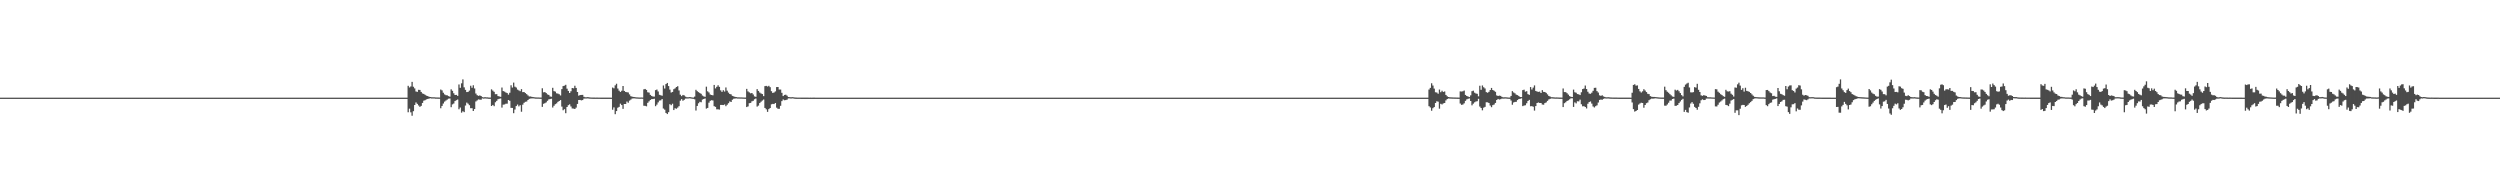 <?xml version="1.0" encoding="UTF-8"?>
<svg xmlns="http://www.w3.org/2000/svg" width="1920" height="150">
  <path d="M0 75.000h1v1.000H0zM1 75.000h1v1.000H1zM2 75.000h1v1.000H2zM3 75.000h1v1.000H3zM4 75.000h1v1.000H4zM5 75.000h1v1.000H5zM6 75.000h1v1.000H6zM7 75.000h1v1.000H7zM8 75.000h1v1.000H8zM9 75.000h1v1.000H9zM10 75.000h1v1.000H10zM11 75.000h1v1.000H11zM12 75.000h1v1.000H12zM13 75.000h1v1.000H13zM14 75.000h1v1.000H14zM15 75.000h1v1.000H15zM16 75.000h1v1.000H16zM17 75.000h1v1.000H17zM18 75.000h1v1.000H18zM19 75.000h1v1.000H19zM20 75.000h1v1.000H20zM21 75.000h1v1.000H21zM22 75.000h1v1.000H22zM23 75.000h1v1.000H23zM24 75.000h1v1.000H24zM25 75.000h1v1.000H25zM26 75.000h1v1.000H26zM27 75.000h1v1.000H27zM28 75.000h1v1.000H28zM29 75.000h1v1.000H29zM30 75.000h1v1.000H30zM31 75.000h1v1.000H31zM32 75.000h1v1.000H32zM33 75.000h1v1.000H33zM34 75.000h1v1.000H34zM35 75.000h1v1.000H35zM36 75.000h1v1.000H36zM37 75.000h1v1.000H37zM38 75.000h1v1.000H38zM39 75.000h1v1.000H39zM40 75.000h1v1.000H40zM41 75.000h1v1.000H41zM42 75.000h1v1.000H42zM43 75.000h1v1.000H43zM44 75.000h1v1.000H44zM45 75.000h1v1.000H45zM46 75.000h1v1.000H46zM47 75.000h1v1.000H47zM48 75.000h1v1.000H48zM49 75.000h1v1.000H49zM50 75.000h1v1.000H50zM51 75.000h1v1.000H51zM52 75.000h1v1.000H52zM53 75.000h1v1.000H53zM54 75.000h1v1.000H54zM55 75.000h1v1.000H55zM56 75.000h1v1.000H56zM57 75.000h1v1.000H57zM58 75.000h1v1.000H58zM59 75.000h1v1.000H59zM60 75.000h1v1.000H60zM61 75.000h1v1.000H61zM62 75.000h1v1.000H62zM63 75.000h1v1.000H63zM64 75.000h1v1.000H64zM65 75.000h1v1.000H65zM66 75.000h1v1.000H66zM67 75.000h1v1.000H67zM68 75.000h1v1.000H68zM69 75.000h1v1.000H69zM70 75.000h1v1.000H70zM71 75.000h1v1.000H71zM72 75.000h1v1.000H72zM73 75.000h1v1.000H73zM74 75.000h1v1.000H74zM75 75.000h1v1.000H75zM76 75.000h1v1.000H76zM77 75.000h1v1.000H77zM78 75.000h1v1.000H78zM79 75.000h1v1.000H79zM80 75.000h1v1.000H80zM81 75.000h1v1.000H81zM82 75.000h1v1.000H82zM83 75.000h1v1.000H83zM84 75.000h1v1.000H84zM85 75.000h1v1.000H85zM86 75.000h1v1.000H86zM87 75.000h1v1.000H87zM88 75.000h1v1.000H88zM89 75.000h1v1.000H89zM90 75.000h1v1.000H90zM91 75.000h1v1.000H91zM92 75.000h1v1.000H92zM93 75.000h1v1.000H93zM94 75.000h1v1.000H94zM95 75.000h1v1.000H95zM96 75.000h1v1.000H96zM97 75.000h1v1.000H97zM98 75.000h1v1.000H98zM99 75.000h1v1.000H99zM100 75.000h1v1.000H100zM101 75.000h1v1.000H101zM102 75.000h1v1.000H102zM103 75.000h1v1.000H103zM104 75.000h1v1.000H104zM105 75.000h1v1.000H105zM106 75.000h1v1.000H106zM107 75.000h1v1.000H107zM108 75.000h1v1.000H108zM109 75.000h1v1.000H109zM110 75.000h1v1.000H110zM111 75.000h1v1.000H111zM112 75.000h1v1.000H112zM113 75.000h1v1.000H113zM114 75.000h1v1.000H114zM115 75.000h1v1.000H115zM116 75.000h1v1.000H116zM117 75.000h1v1.000H117zM118 75.000h1v1.000H118zM119 75.000h1v1.000H119zM120 75.000h1v1.000H120zM121 75.000h1v1.000H121zM122 75.000h1v1.000H122zM123 75.000h1v1.000H123zM124 75.000h1v1.000H124zM125 75.000h1v1.000H125zM126 75.000h1v1.000H126zM127 75.000h1v1.000H127zM128 75.000h1v1.000H128zM129 75.000h1v1.000H129zM130 75.000h1v1.000H130zM131 75.000h1v1.000H131zM132 75.000h1v1.000H132zM133 75.000h1v1.000H133zM134 75.000h1v1.000H134zM135 75.000h1v1.000H135zM136 75.000h1v1.000H136zM137 75.000h1v1.000H137zM138 75.000h1v1.000H138zM139 75.000h1v1.000H139zM140 75.000h1v1.000H140zM141 75.000h1v1.000H141zM142 75.000h1v1.000H142zM143 75.000h1v1.000H143zM144 75.000h1v1.000H144zM145 75.000h1v1.000H145zM146 75.000h1v1.000H146zM147 75.000h1v1.000H147zM148 75.000h1v1.000H148zM149 75.000h1v1.000H149zM150 75.000h1v1.000H150zM151 75.000h1v1.000H151zM152 75.000h1v1.000H152zM153 75.000h1v1.000H153zM154 75.000h1v1.000H154zM155 75.000h1v1.000H155zM156 75.000h1v1.000H156zM157 75.000h1v1.000H157zM158 75.000h1v1.000H158zM159 75.000h1v1.000H159zM160 75.000h1v1.000H160zM161 75.000h1v1.000H161zM162 75.000h1v1.000H162zM163 75.000h1v1.000H163zM164 75.000h1v1.000H164zM165 75.000h1v1.000H165zM166 75.000h1v1.000H166zM167 75.000h1v1.000H167zM168 75.000h1v1.000H168zM169 75.000h1v1.000H169zM170 75.000h1v1.000H170zM171 75.000h1v1.000H171zM172 75.000h1v1.000H172zM173 75.000h1v1.000H173zM174 75.000h1v1.000H174zM175 75.000h1v1.000H175zM176 75.000h1v1.000H176zM177 75.000h1v1.000H177zM178 75.000h1v1.000H178zM179 75.000h1v1.000H179zM180 75.000h1v1.000H180zM181 75.000h1v1.000H181zM182 75.000h1v1.000H182zM183 75.000h1v1.000H183zM184 75.000h1v1.000H184zM185 75.000h1v1.000H185zM186 75.000h1v1.000H186zM187 75.000h1v1.000H187zM188 75.000h1v1.000H188zM189 75.000h1v1.000H189zM190 75.000h1v1.000H190zM191 75.000h1v1.000H191zM192 75.000h1v1.000H192zM193 75.000h1v1.000H193zM194 75.000h1v1.000H194zM195 75.000h1v1.000H195zM196 75.000h1v1.000H196zM197 75.000h1v1.000H197zM198 75.000h1v1.000H198zM199 75.000h1v1.000H199zM200 75.000h1v1.000H200zM201 75.000h1v1.000H201zM202 75.000h1v1.000H202zM203 75.000h1v1.000H203zM204 75.000h1v1.000H204zM205 75.000h1v1.000H205zM206 75.000h1v1.000H206zM207 75.000h1v1.000H207zM208 75.000h1v1.000H208zM209 75.000h1v1.000H209zM210 75.000h1v1.000H210zM211 75.000h1v1.000H211zM212 75.000h1v1.000H212zM213 75.000h1v1.000H213zM214 75.000h1v1.000H214zM215 75.000h1v1.000H215zM216 75.000h1v1.000H216zM217 75.000h1v1.000H217zM218 75.000h1v1.000H218zM219 75.000h1v1.000H219zM220 75.000h1v1.000H220zM221 75.000h1v1.000H221zM222 75.000h1v1.000H222zM223 75.000h1v1.000H223zM224 75.000h1v1.000H224zM225 75.000h1v1.000H225zM226 75.000h1v1.000H226zM227 75.000h1v1.000H227zM228 75.000h1v1.000H228zM229 75.000h1v1.000H229zM230 75.000h1v1.000H230zM231 75.000h1v1.000H231zM232 75.000h1v1.000H232zM233 75.000h1v1.000H233zM234 75.000h1v1.000H234zM235 75.000h1v1.000H235zM236 75.000h1v1.000H236zM237 75.000h1v1.000H237zM238 75.000h1v1.000H238zM239 75.000h1v1.000H239zM240 75.000h1v1.000H240zM241 75.000h1v1.000H241zM242 75.000h1v1.000H242zM243 75.000h1v1.000H243zM244 75.000h1v1.000H244zM245 75.000h1v1.000H245zM246 75.000h1v1.000H246zM247 75.000h1v1.000H247zM248 75.000h1v1.000H248zM249 75.000h1v1.000H249zM250 75.000h1v1.000H250zM251 75.000h1v1.000H251zM252 75.000h1v1.000H252zM253 75.000h1v1.000H253zM254 75.000h1v1.000H254zM255 75.000h1v1.000H255zM256 75.000h1v1.000H256zM257 75.000h1v1.000H257zM258 75.000h1v1.000H258zM259 75.000h1v1.000H259zM260 75.000h1v1.000H260zM261 75.000h1v1.000H261zM262 75.000h1v1.000H262zM263 75.000h1v1.000H263zM264 75.000h1v1.000H264zM265 75.000h1v1.000H265zM266 75.000h1v1.000H266zM267 75.000h1v1.000H267zM268 75.000h1v1.000H268zM269 75.000h1v1.000H269zM270 75.000h1v1.000H270zM271 75.000h1v1.000H271zM272 75.000h1v1.000H272zM273 75.000h1v1.000H273zM274 75.000h1v1.000H274zM275 75.000h1v1.000H275zM276 75.000h1v1.000H276zM277 75.000h1v1.000H277zM278 75.000h1v1.000H278zM279 75.000h1v1.000H279zM280 75.000h1v1.000H280zM281 75.000h1v1.000H281zM282 75.000h1v1.000H282zM283 75.000h1v1.000H283zM284 75.000h1v1.000H284zM285 75.000h1v1.000H285zM286 75.000h1v1.000H286zM287 75.000h1v1.000H287zM288 75.000h1v1.000H288zM289 75.000h1v1.000H289zM290 75.000h1v1.000H290zM291 75.000h1v1.000H291zM292 75.000h1v1.000H292zM293 75.000h1v1.000H293zM294 75.000h1v1.000H294zM295 75.000h1v1.000H295zM296 75.000h1v1.000H296zM297 75.000h1v1.000H297zM298 75.000h1v1.000H298zM299 75.000h1v1.000H299zM300 75.000h1v1.000H300zM301 75.000h1v1.000H301zM302 75.000h1v1.000H302zM303 75.000h1v1.000H303zM304 75.000h1v1.000H304zM305 75.000h1v1.000H305zM306 75.000h1v1.000H306zM307 75.000h1v1.000H307zM308 75.000h1v1.000H308zM309 75.000h1v1.000H309zM310 75.000h1v1.000H310zM311 75.000h1v1.000H311zM312 75.000h1v1.000H312zM313 65.896h1v20.306H313zM314 67.161h1v16.296H314zM315 66.409h1v19.876H315zM316 62.858h1v26.019H316zM317 66.614h1v18.770H317zM318 67.882h1v12.767H318zM319 70.226h1v8.459H319zM320 70.572h1v9.218H320zM321 68.966h1v12.008H321zM322 69.074h1v13.001H322zM323 70.600h1v10.722H323zM324 71.768h1v7.268H324zM325 72.143h1v5.185H325zM326 72.826h1v4.117H326zM327 73.452h1v2.909H327zM328 73.766h1v2.237H328zM329 74.305h1v1.436H329zM330 74.489h1v1.000H330zM331 74.649h1v1.000H331zM332 74.699h1v1.000H332zM333 74.696h1v1.000H333zM334 74.805h1v1.000H334zM335 74.838h1v1.000H335zM336 74.877h1v1.000H336zM337 74.904h1v1.000H337zM338 68.782h1v14.387H338zM339 69.416h1v11.923H339zM340 71.229h1v8.302H340zM341 72.486h1v5.528H341zM342 73.112h1v4.085H342zM343 73.195h1v3.285H343zM344 73.833h1v1.952H344zM345 74.242h1v1.356H345zM346 68.592h1v13.739H346zM347 69.715h1v10.443H347zM348 71.608h1v7.891H348zM349 72.936h1v4.663H349zM350 72.833h1v4.112H350zM351 73.610h1v2.817H351zM352 64.845h1v19.061H352zM353 67.424h1v15.136H353zM354 63.983h1v22.548H354zM355 60.968h1v24.502H355zM356 67.057h1v19.067H356zM357 69.043h1v12.002H357zM358 70.683h1v8.111H358zM359 70.572h1v9.028H359zM360 69.570h1v11.232H360zM361 65.853h1v17.230H361zM362 67.376h1v15.718H362zM363 65.487h1v19.778H363zM364 67.940h1v15.836H364zM365 71.812h1v6.138H365zM366 73.134h1v3.989H366zM367 73.630h1v2.690H367zM368 73.244h1v3.284H368zM369 73.732h1v2.876H369zM370 74.590h1v1.006H370zM371 74.784h1v1.000H371zM372 74.597h1v1.000H372zM373 74.736h1v1.000H373zM374 74.768h1v1.000H374zM375 74.907h1v1.000H375zM376 74.910h1v1.000H376zM377 68.617h1v12.786H377zM378 69.565h1v11.024H378zM379 70.527h1v11.029H379zM380 72.343h1v6.213H380zM381 72.300h1v5.180H381zM382 73.758h1v2.430H382zM383 74.095h1v1.731H383zM384 74.354h1v1.276H384zM385 67.238h1v15.383H385zM386 69.960h1v10.409H386zM387 70.354h1v9.874H387zM388 70.997h1v8.676H388zM389 71.475h1v8.143H389zM390 72.718h1v4.084H390zM391 71.210h1v6.229H391zM392 65.477h1v17.343H392zM393 67.216h1v15.658H393zM394 63.458h1v23.458H394zM395 66.572h1v17.559H395zM396 67.217h1v14.255H396zM397 68.812h1v11.487H397zM398 69.401h1v12.329H398zM399 70.035h1v10.744H399zM400 68.458h1v17.341H400zM401 70.765h1v9.639H401zM402 70.638h1v8.298H402zM403 71.462h1v6.708H403zM404 72.311h1v5.647H404zM405 73.260h1v3.556H405zM406 74.070h1v1.866H406zM407 74.073h1v1.594H407zM408 74.395h1v1.182H408zM409 74.563h1v1.000H409zM410 74.698h1v1.000H410zM411 74.803h1v1.000H411zM412 74.838h1v1.000H412zM413 74.850h1v1.000H413zM414 74.898h1v1.000H414zM415 74.909h1v1.000H415zM416 67.787h1v14.289H416zM417 70.923h1v8.781H417zM418 70.718h1v8.526H418zM419 71.457h1v7.190H419zM420 72.499h1v4.922H420zM421 72.924h1v3.428H421zM422 74.072h1v2.029H422zM423 74.275h1v1.528H423zM424 67.412h1v15.174H424zM425 69.966h1v11.226H425zM426 70.325h1v9.710H426zM427 71.692h1v7.697H427zM428 71.883h1v6.353H428zM429 72.398h1v5.149H429zM430 73.341h1v3.511H430zM431 68.477h1v13.408H431zM432 66.088h1v18.579H432zM433 65.779h1v18.106H433zM434 65.128h1v21.807H434zM435 68.112h1v14.067H435zM436 69.858h1v10.939H436zM437 71.411h1v8.693H437zM438 70.068h1v11.686H438zM439 67.597h1v15.700H439zM440 67.818h1v15.565H440zM441 65.841h1v17.878H441zM442 67.546h1v15.109H442zM443 70.669h1v9.172H443zM444 73.491h1v3.319H444zM445 73.015h1v3.737H445zM446 72.929h1v4.183H446zM447 72.869h1v3.990H447zM448 74.340h1v1.371H448zM449 74.675h1v1.000H449zM450 74.692h1v1.000H450zM451 74.569h1v1.000H451zM452 74.752h1v1.000H452zM453 74.853h1v1.000H453zM454 74.893h1v1.000H454zM455 74.917h1v1.000H455zM456 74.927h1v1.000H456zM457 74.935h1v1.000H457zM458 74.931h1v1.000H458zM459 74.942h1v1.000H459zM460 74.955h1v1.000H460zM461 74.957h1v1.000H461zM462 74.962h1v1.000H462zM463 74.972h1v1.000H463zM464 74.976h1v1.000H464zM465 74.978h1v1.000H465zM466 74.982h1v1.000H466zM467 74.981h1v1.000H467zM468 74.982h1v1.000H468zM469 74.986h1v1.000H469zM470 67.223h1v17.057H470zM471 67.833h1v14.639H471zM472 65.516h1v22.189H472zM473 64.331h1v20.965H473zM474 68.016h1v14.732H474zM475 69.644h1v12.447H475zM476 70.617h1v9.025H476zM477 69.675h1v10.996H477zM478 66.034h1v17.567H478zM479 69.852h1v10.033H479zM480 70.609h1v9.266H480zM481 70.804h1v7.174H481zM482 70.991h1v7.921H482zM483 72.482h1v4.795H483zM484 73.879h1v2.608H484zM485 74.222h1v1.456H485zM486 74.421h1v1.135H486zM487 74.549h1v1.000H487zM488 74.731h1v1.000H488zM489 74.782h1v1.000H489zM490 74.831h1v1.000H490zM491 74.881h1v1.000H491zM492 74.852h1v1.000H492zM493 74.892h1v1.000H493zM494 68.585h1v12.622H494zM495 68.303h1v13.005H495zM496 69.086h1v12.589H496zM497 70.870h1v8.077H497zM498 71.137h1v6.698H498zM499 72.835h1v3.903H499zM500 73.681h1v2.438H500zM501 74.131h1v1.941H501zM502 74.197h1v1.615H502zM503 69.235h1v12.329H503zM504 68.768h1v11.581H504zM505 70.236h1v8.423H505zM506 72.799h1v4.463H506zM507 73.148h1v3.888H507zM508 73.502h1v2.583H508zM509 65.636h1v17.735H509zM510 67.969h1v16.263H510zM511 64.562h1v22.147H511zM512 63.704h1v23.908H512zM513 66.083h1v20.064H513zM514 68.830h1v11.185H514zM515 71.089h1v9.724H515zM516 70.590h1v9.071H516zM517 68.507h1v16.043H517zM518 67.833h1v15.330H518zM519 66.828h1v16.659H519zM520 66.181h1v16.481H520zM521 69.456h1v12.080H521zM522 72.687h1v4.612H522zM523 73.854h1v2.298H523zM524 72.886h1v4.498H524zM525 73.274h1v3.365H525zM526 74.194h1v1.531H526zM527 74.674h1v1.000H527zM528 74.683h1v1.000H528zM529 74.531h1v1.000H529zM530 74.599h1v1.000H530zM531 74.851h1v1.000H531zM532 74.907h1v1.000H532zM533 74.208h1v2.103H533zM534 68.948h1v15.948H534zM535 70.053h1v11.323H535zM536 70.749h1v8.535H536zM537 71.498h1v6.694H537zM538 72.046h1v6.485H538zM539 73.357h1v3.113H539zM540 74.034h1v1.998H540zM541 74.332h1v1.294H541zM542 66.565h1v16.848H542zM543 70.138h1v12.748H543zM544 71.022h1v7.842H544zM545 72.577h1v4.850H545zM546 72.954h1v4.004H546zM547 73.205h1v3.952H547zM548 65.237h1v16.348H548zM549 67.905h1v14.190H549zM550 66.639h1v17.347H550zM551 65.468h1v18.477H551zM552 66.733h1v17.428H552zM553 69.386h1v11.204H553zM554 70.530h1v10.070H554zM555 69.296h1v11.396H555zM556 70.316h1v9.908H556zM557 67.170h1v14.388H557zM558 69.648h1v10.769H558zM559 71.143h1v8.102H559zM560 72.171h1v5.701H560zM561 72.523h1v5.810H561zM562 73.629h1v2.964H562zM563 73.998h1v1.817H563zM564 74.406h1v1.268H564zM565 74.567h1v1.000H565zM566 74.739h1v1.000H566zM567 74.733h1v1.000H567zM568 74.784h1v1.000H568zM569 74.799h1v1.000H569zM570 74.834h1v1.000H570zM571 74.894h1v1.000H571zM572 74.928h1v1.000H572zM573 68.226h1v14.002H573zM574 70.189h1v11.541H574zM575 70.965h1v8.276H575zM576 71.675h1v7.369H576zM577 71.425h1v6.413H577zM578 72.532h1v4.859H578zM579 74.045h1v2.195H579zM580 74.323h1v1.359H580zM581 68.459h1v13.391H581zM582 69.830h1v11.289H582zM583 71.078h1v8.077H583zM584 71.756h1v6.374H584zM585 72.250h1v4.943H585zM586 73.808h1v2.649H586zM587 66.155h1v16.751H587zM588 65.945h1v18.009H588zM589 66.438h1v19.489H589zM590 65.911h1v17.918H590zM591 66.988h1v15.945H591zM592 70.023h1v10.090H592zM593 71.381h1v8.374H593zM594 71.010h1v8.892H594zM595 70.195h1v8.912H595zM596 66.867h1v15.841H596zM597 66.817h1v16.718H597zM598 68.768h1v14.793H598zM599 68.778h1v12.480H599zM600 71.257h1v6.400H600zM601 73.778h1v2.617H601zM602 72.907h1v4.119H602zM603 72.722h1v4.114H603zM604 73.450h1v3.088H604zM605 74.512h1v1.048H605zM606 74.593h1v1.000H606zM607 74.717h1v1.000H607zM608 74.587h1v1.000H608zM609 74.689h1v1.000H609zM610 74.873h1v1.000H610zM611 74.916h1v1.000H611zM612 74.934h1v1.000H612zM613 74.948h1v1.000H613zM614 74.951h1v1.000H614zM615 74.967h1v1.000H615zM616 74.965h1v1.000H616zM617 74.959h1v1.000H617zM618 74.961h1v1.000H618zM619 74.971h1v1.000H619zM620 74.977h1v1.000H620zM621 74.984h1v1.000H621zM622 74.983h1v1.000H622zM623 74.986h1v1.000H623zM624 74.982h1v1.000H624zM625 74.983h1v1.000H625zM626 74.984h1v1.000H626zM627 74.999h1v1.000H627zM628 74.999h1v1.000H628zM629 75.000h1v1.000H629zM630 75.000h1v1.000H630zM631 75.000h1v1.000H631zM632 75.000h1v1.000H632zM633 75.000h1v1.000H633zM634 75.000h1v1.000H634zM635 75.000h1v1.000H635zM636 75.000h1v1.000H636zM637 75.000h1v1.000H637zM638 75.000h1v1.000H638zM639 75.000h1v1.000H639zM640 75.000h1v1.000H640zM641 75.000h1v1.000H641zM642 75.000h1v1.000H642zM643 75.000h1v1.000H643zM644 75.000h1v1.000H644zM645 75.000h1v1.000H645zM646 75.000h1v1.000H646zM647 75.000h1v1.000H647zM648 75.000h1v1.000H648zM649 75.000h1v1.000H649zM650 75.000h1v1.000H650zM651 75.000h1v1.000H651zM652 75.000h1v1.000H652zM653 75.000h1v1.000H653zM654 75.000h1v1.000H654zM655 75.000h1v1.000H655zM656 75.000h1v1.000H656zM657 75.000h1v1.000H657zM658 75.000h1v1.000H658zM659 75.000h1v1.000H659zM660 75.000h1v1.000H660zM661 75.000h1v1.000H661zM662 75.000h1v1.000H662zM663 75.000h1v1.000H663zM664 75.000h1v1.000H664zM665 75.000h1v1.000H665zM666 75.000h1v1.000H666zM667 75.000h1v1.000H667zM668 75.000h1v1.000H668zM669 75.000h1v1.000H669zM670 75.000h1v1.000H670zM671 75.000h1v1.000H671zM672 75.000h1v1.000H672zM673 75.000h1v1.000H673zM674 75.000h1v1.000H674zM675 75.000h1v1.000H675zM676 75.000h1v1.000H676zM677 75.000h1v1.000H677zM678 75.000h1v1.000H678zM679 75.000h1v1.000H679zM680 75.000h1v1.000H680zM681 75.000h1v1.000H681zM682 75.000h1v1.000H682zM683 75.000h1v1.000H683zM684 75.000h1v1.000H684zM685 75.000h1v1.000H685zM686 75.000h1v1.000H686zM687 75.000h1v1.000H687zM688 75.000h1v1.000H688zM689 75.000h1v1.000H689zM690 75.000h1v1.000H690zM691 75.000h1v1.000H691zM692 75.000h1v1.000H692zM693 75.000h1v1.000H693zM694 75.000h1v1.000H694zM695 75.000h1v1.000H695zM696 75.000h1v1.000H696zM697 75.000h1v1.000H697zM698 75.000h1v1.000H698zM699 75.000h1v1.000H699zM700 75.000h1v1.000H700zM701 75.000h1v1.000H701zM702 75.000h1v1.000H702zM703 75.000h1v1.000H703zM704 75.000h1v1.000H704zM705 75.000h1v1.000H705zM706 75.000h1v1.000H706zM707 75.000h1v1.000H707zM708 75.000h1v1.000H708zM709 75.000h1v1.000H709zM710 75.000h1v1.000H710zM711 75.000h1v1.000H711zM712 75.000h1v1.000H712zM713 75.000h1v1.000H713zM714 75.000h1v1.000H714zM715 75.000h1v1.000H715zM716 75.000h1v1.000H716zM717 75.000h1v1.000H717zM718 75.000h1v1.000H718zM719 75.000h1v1.000H719zM720 75.000h1v1.000H720zM721 75.000h1v1.000H721zM722 75.000h1v1.000H722zM723 75.000h1v1.000H723zM724 75.000h1v1.000H724zM725 75.000h1v1.000H725zM726 75.000h1v1.000H726zM727 75.000h1v1.000H727zM728 75.000h1v1.000H728zM729 75.000h1v1.000H729zM730 75.000h1v1.000H730zM731 75.000h1v1.000H731zM732 75.000h1v1.000H732zM733 75.000h1v1.000H733zM734 75.000h1v1.000H734zM735 75.000h1v1.000H735zM736 75.000h1v1.000H736zM737 75.000h1v1.000H737zM738 75.000h1v1.000H738zM739 75.000h1v1.000H739zM740 75.000h1v1.000H740zM741 75.000h1v1.000H741zM742 75.000h1v1.000H742zM743 75.000h1v1.000H743zM744 75.000h1v1.000H744zM745 75.000h1v1.000H745zM746 75.000h1v1.000H746zM747 75.000h1v1.000H747zM748 75.000h1v1.000H748zM749 75.000h1v1.000H749zM750 75.000h1v1.000H750zM751 75.000h1v1.000H751zM752 75.000h1v1.000H752zM753 75.000h1v1.000H753zM754 75.000h1v1.000H754zM755 75.000h1v1.000H755zM756 75.000h1v1.000H756zM757 75.000h1v1.000H757zM758 75.000h1v1.000H758zM759 75.000h1v1.000H759zM760 75.000h1v1.000H760zM761 75.000h1v1.000H761zM762 75.000h1v1.000H762zM763 75.000h1v1.000H763zM764 75.000h1v1.000H764zM765 75.000h1v1.000H765zM766 75.000h1v1.000H766zM767 75.000h1v1.000H767zM768 75.000h1v1.000H768zM769 75.000h1v1.000H769zM770 75.000h1v1.000H770zM771 75.000h1v1.000H771zM772 75.000h1v1.000H772zM773 75.000h1v1.000H773zM774 75.000h1v1.000H774zM775 75.000h1v1.000H775zM776 75.000h1v1.000H776zM777 75.000h1v1.000H777zM778 75.000h1v1.000H778zM779 75.000h1v1.000H779zM780 75.000h1v1.000H780zM781 75.000h1v1.000H781zM782 75.000h1v1.000H782zM783 75.000h1v1.000H783zM784 75.000h1v1.000H784zM785 75.000h1v1.000H785zM786 75.000h1v1.000H786zM787 75.000h1v1.000H787zM788 75.000h1v1.000H788zM789 75.000h1v1.000H789zM790 75.000h1v1.000H790zM791 75.000h1v1.000H791zM792 75.000h1v1.000H792zM793 75.000h1v1.000H793zM794 75.000h1v1.000H794zM795 75.000h1v1.000H795zM796 75.000h1v1.000H796zM797 75.000h1v1.000H797zM798 75.000h1v1.000H798zM799 75.000h1v1.000H799zM800 75.000h1v1.000H800zM801 75.000h1v1.000H801zM802 75.000h1v1.000H802zM803 75.000h1v1.000H803zM804 75.000h1v1.000H804zM805 75.000h1v1.000H805zM806 75.000h1v1.000H806zM807 75.000h1v1.000H807zM808 75.000h1v1.000H808zM809 75.000h1v1.000H809zM810 75.000h1v1.000H810zM811 75.000h1v1.000H811zM812 75.000h1v1.000H812zM813 75.000h1v1.000H813zM814 75.000h1v1.000H814zM815 75.000h1v1.000H815zM816 75.000h1v1.000H816zM817 75.000h1v1.000H817zM818 75.000h1v1.000H818zM819 75.000h1v1.000H819zM820 75.000h1v1.000H820zM821 75.000h1v1.000H821zM822 75.000h1v1.000H822zM823 75.000h1v1.000H823zM824 75.000h1v1.000H824zM825 75.000h1v1.000H825zM826 75.000h1v1.000H826zM827 75.000h1v1.000H827zM828 75.000h1v1.000H828zM829 75.000h1v1.000H829zM830 75.000h1v1.000H830zM831 75.000h1v1.000H831zM832 75.000h1v1.000H832zM833 75.000h1v1.000H833zM834 75.000h1v1.000H834zM835 75.000h1v1.000H835zM836 75.000h1v1.000H836zM837 75.000h1v1.000H837zM838 75.000h1v1.000H838zM839 75.000h1v1.000H839zM840 75.000h1v1.000H840zM841 75.000h1v1.000H841zM842 75.000h1v1.000H842zM843 75.000h1v1.000H843zM844 75.000h1v1.000H844zM845 75.000h1v1.000H845zM846 75.000h1v1.000H846zM847 75.000h1v1.000H847zM848 75.000h1v1.000H848zM849 75.000h1v1.000H849zM850 75.000h1v1.000H850zM851 75.000h1v1.000H851zM852 75.000h1v1.000H852zM853 75.000h1v1.000H853zM854 75.000h1v1.000H854zM855 75.000h1v1.000H855zM856 75.000h1v1.000H856zM857 75.000h1v1.000H857zM858 75.000h1v1.000H858zM859 75.000h1v1.000H859zM860 75.000h1v1.000H860zM861 75.000h1v1.000H861zM862 75.000h1v1.000H862zM863 75.000h1v1.000H863zM864 75.000h1v1.000H864zM865 75.000h1v1.000H865zM866 75.000h1v1.000H866zM867 75.000h1v1.000H867zM868 75.000h1v1.000H868zM869 75.000h1v1.000H869zM870 75.000h1v1.000H870zM871 75.000h1v1.000H871zM872 75.000h1v1.000H872zM873 75.000h1v1.000H873zM874 75.000h1v1.000H874zM875 75.000h1v1.000H875zM876 75.000h1v1.000H876zM877 75.000h1v1.000H877zM878 75.000h1v1.000H878zM879 75.000h1v1.000H879zM880 75.000h1v1.000H880zM881 75.000h1v1.000H881zM882 75.000h1v1.000H882zM883 75.000h1v1.000H883zM884 75.000h1v1.000H884zM885 75.000h1v1.000H885zM886 75.000h1v1.000H886zM887 75.000h1v1.000H887zM888 75.000h1v1.000H888zM889 75.000h1v1.000H889zM890 75.000h1v1.000H890zM891 75.000h1v1.000H891zM892 75.000h1v1.000H892zM893 75.000h1v1.000H893zM894 75.000h1v1.000H894zM895 75.000h1v1.000H895zM896 75.000h1v1.000H896zM897 75.000h1v1.000H897zM898 75.000h1v1.000H898zM899 75.000h1v1.000H899zM900 75.000h1v1.000H900zM901 75.000h1v1.000H901zM902 75.000h1v1.000H902zM903 75.000h1v1.000H903zM904 75.000h1v1.000H904zM905 75.000h1v1.000H905zM906 75.000h1v1.000H906zM907 75.000h1v1.000H907zM908 75.000h1v1.000H908zM909 75.000h1v1.000H909zM910 75.000h1v1.000H910zM911 75.000h1v1.000H911zM912 75.000h1v1.000H912zM913 75.000h1v1.000H913zM914 75.000h1v1.000H914zM915 75.000h1v1.000H915zM916 75.000h1v1.000H916zM917 75.000h1v1.000H917zM918 75.000h1v1.000H918zM919 75.000h1v1.000H919zM920 75.000h1v1.000H920zM921 75.000h1v1.000H921zM922 75.000h1v1.000H922zM923 75.000h1v1.000H923zM924 75.000h1v1.000H924zM925 75.000h1v1.000H925zM926 75.000h1v1.000H926zM927 75.000h1v1.000H927zM928 75.000h1v1.000H928zM929 75.000h1v1.000H929zM930 75.000h1v1.000H930zM931 75.000h1v1.000H931zM932 75.000h1v1.000H932zM933 75.000h1v1.000H933zM934 75.000h1v1.000H934zM935 75.000h1v1.000H935zM936 75.000h1v1.000H936zM937 75.000h1v1.000H937zM938 75.000h1v1.000H938zM939 75.000h1v1.000H939zM940 75.000h1v1.000H940zM941 75.000h1v1.000H941zM942 75.000h1v1.000H942zM943 75.000h1v1.000H943zM944 75.000h1v1.000H944zM945 75.000h1v1.000H945zM946 75.000h1v1.000H946zM947 75.000h1v1.000H947zM948 75.000h1v1.000H948zM949 75.000h1v1.000H949zM950 75.000h1v1.000H950zM951 75.000h1v1.000H951zM952 75.000h1v1.000H952zM953 75.000h1v1.000H953zM954 75.000h1v1.000H954zM955 75.000h1v1.000H955zM956 75.000h1v1.000H956zM957 75.000h1v1.000H957zM958 75.000h1v1.000H958zM959 75.000h1v1.000H959zM960 75.000h1v1.000H960zM961 75.000h1v1.000H961zM962 75.000h1v1.000H962zM963 75.000h1v1.000H963zM964 75.000h1v1.000H964zM965 75.000h1v1.000H965zM966 75.000h1v1.000H966zM967 75.000h1v1.000H967zM968 75.000h1v1.000H968zM969 75.000h1v1.000H969zM970 75.000h1v1.000H970zM971 75.000h1v1.000H971zM972 75.000h1v1.000H972zM973 75.000h1v1.000H973zM974 75.000h1v1.000H974zM975 75.000h1v1.000H975zM976 75.000h1v1.000H976zM977 75.000h1v1.000H977zM978 75.000h1v1.000H978zM979 75.000h1v1.000H979zM980 75.000h1v1.000H980zM981 75.000h1v1.000H981zM982 75.000h1v1.000H982zM983 75.000h1v1.000H983zM984 75.000h1v1.000H984zM985 75.000h1v1.000H985zM986 75.000h1v1.000H986zM987 75.000h1v1.000H987zM988 75.000h1v1.000H988zM989 75.000h1v1.000H989zM990 75.000h1v1.000H990zM991 75.000h1v1.000H991zM992 75.000h1v1.000H992zM993 75.000h1v1.000H993zM994 75.000h1v1.000H994zM995 75.000h1v1.000H995zM996 75.000h1v1.000H996zM997 75.000h1v1.000H997zM998 75.000h1v1.000H998zM999 75.000h1v1.000H999zM1000 75.000h1v1.000H1000zM1001 75.000h1v1.000H1001zM1002 75.000h1v1.000H1002zM1003 75.000h1v1.000H1003zM1004 75.000h1v1.000H1004zM1005 75.000h1v1.000H1005zM1006 75.000h1v1.000H1006zM1007 75.000h1v1.000H1007zM1008 75.000h1v1.000H1008zM1009 75.000h1v1.000H1009zM1010 75.000h1v1.000H1010zM1011 75.000h1v1.000H1011zM1012 75.000h1v1.000H1012zM1013 75.000h1v1.000H1013zM1014 75.000h1v1.000H1014zM1015 75.000h1v1.000H1015zM1016 75.000h1v1.000H1016zM1017 75.000h1v1.000H1017zM1018 75.000h1v1.000H1018zM1019 75.000h1v1.000H1019zM1020 75.000h1v1.000H1020zM1021 75.000h1v1.000H1021zM1022 75.000h1v1.000H1022zM1023 75.000h1v1.000H1023zM1024 75.000h1v1.000H1024zM1025 75.000h1v1.000H1025zM1026 75.000h1v1.000H1026zM1027 75.000h1v1.000H1027zM1028 75.000h1v1.000H1028zM1029 75.000h1v1.000H1029zM1030 75.000h1v1.000H1030zM1031 75.000h1v1.000H1031zM1032 75.000h1v1.000H1032zM1033 75.000h1v1.000H1033zM1034 75.000h1v1.000H1034zM1035 75.000h1v1.000H1035zM1036 75.000h1v1.000H1036zM1037 75.000h1v1.000H1037zM1038 75.000h1v1.000H1038zM1039 75.000h1v1.000H1039zM1040 75.000h1v1.000H1040zM1041 75.000h1v1.000H1041zM1042 75.000h1v1.000H1042zM1043 75.000h1v1.000H1043zM1044 75.000h1v1.000H1044zM1045 75.000h1v1.000H1045zM1046 75.000h1v1.000H1046zM1047 75.000h1v1.000H1047zM1048 75.000h1v1.000H1048zM1049 75.000h1v1.000H1049zM1050 75.000h1v1.000H1050zM1051 75.000h1v1.000H1051zM1052 75.000h1v1.000H1052zM1053 75.000h1v1.000H1053zM1054 75.000h1v1.000H1054zM1055 75.000h1v1.000H1055zM1056 75.000h1v1.000H1056zM1057 75.000h1v1.000H1057zM1058 75.000h1v1.000H1058zM1059 75.000h1v1.000H1059zM1060 75.000h1v1.000H1060zM1061 75.000h1v1.000H1061zM1062 75.000h1v1.000H1062zM1063 75.000h1v1.000H1063zM1064 75.000h1v1.000H1064zM1065 75.000h1v1.000H1065zM1066 75.000h1v1.000H1066zM1067 75.000h1v1.000H1067zM1068 75.000h1v1.000H1068zM1069 75.000h1v1.000H1069zM1070 75.000h1v1.000H1070zM1071 75.000h1v1.000H1071zM1072 75.000h1v1.000H1072zM1073 75.000h1v1.000H1073zM1074 75.000h1v1.000H1074zM1075 75.000h1v1.000H1075zM1076 75.000h1v1.000H1076zM1077 75.000h1v1.000H1077zM1078 75.000h1v1.000H1078zM1079 75.000h1v1.000H1079zM1080 75.000h1v1.000H1080zM1081 75.000h1v1.000H1081zM1082 75.000h1v1.000H1082zM1083 75.000h1v1.000H1083zM1084 75.000h1v1.000H1084zM1085 75.000h1v1.000H1085zM1086 75.000h1v1.000H1086zM1087 75.000h1v1.000H1087zM1088 75.000h1v1.000H1088zM1089 75.000h1v1.000H1089zM1090 75.000h1v1.000H1090zM1091 75.000h1v1.000H1091zM1092 75.000h1v1.000H1092zM1093 75.000h1v1.000H1093zM1094 75.000h1v1.000H1094zM1095 75.000h1v1.000H1095zM1096 75.000h1v1.000H1096zM1097 68.785h1v12.777H1097zM1098 67.478h1v15.052H1098zM1099 63.963h1v21.100H1099zM1100 65.674h1v17.427H1100zM1101 68.030h1v14.179H1101zM1102 70.877h1v8.217H1102zM1103 71.049h1v6.733H1103zM1104 71.997h1v6.064H1104zM1105 68.766h1v14.679H1105zM1106 70.785h1v8.919H1106zM1107 69.684h1v10.545H1107zM1108 70.613h1v8.781H1108zM1109 70.228h1v8.889H1109zM1110 72.929h1v4.183H1110zM1111 73.995h1v2.086H1111zM1112 74.489h1v1.134H1112zM1113 74.703h1v1.000H1113zM1114 74.756h1v1.000H1114zM1115 74.804h1v1.000H1115zM1116 74.838h1v1.000H1116zM1117 74.873h1v1.000H1117zM1118 74.879h1v1.000H1118zM1119 74.915h1v1.000H1119zM1120 74.943h1v1.000H1120zM1121 70.216h1v9.293H1121zM1122 70.320h1v10.215H1122zM1123 70.076h1v10.192H1123zM1124 69.540h1v9.796H1124zM1125 72.886h1v4.605H1125zM1126 73.734h1v2.629H1126zM1127 74.153h1v1.733H1127zM1128 74.535h1v1.016H1128zM1129 73.234h1v4.351H1129zM1130 70.030h1v10.856H1130zM1131 69.609h1v10.010H1131zM1132 71.191h1v7.386H1132zM1133 71.769h1v6.219H1133zM1134 72.057h1v5.658H1134zM1135 73.983h1v1.878H1135zM1136 65.845h1v15.954H1136zM1137 68.975h1v13.945H1137zM1138 65.649h1v19.089H1138zM1139 67.017h1v15.655H1139zM1140 67.960h1v14.117H1140zM1141 70.740h1v7.785H1141zM1142 71.227h1v7.360H1142zM1143 70.480h1v8.637H1143zM1144 69.134h1v11.925H1144zM1145 67.519h1v14.788H1145zM1146 69.107h1v11.622H1146zM1147 69.671h1v10.587H1147zM1148 70.496h1v8.555H1148zM1149 73.275h1v3.528H1149zM1150 73.750h1v2.226H1150zM1151 73.399h1v3.019H1151zM1152 73.611h1v2.592H1152zM1153 74.382h1v1.322H1153zM1154 74.757h1v1.000H1154zM1155 74.715h1v1.000H1155zM1156 74.689h1v1.000H1156zM1157 74.821h1v1.000H1157zM1158 74.885h1v1.000H1158zM1159 74.921h1v1.000H1159zM1160 73.653h1v3.532H1160zM1161 69.999h1v10.416H1161zM1162 71.011h1v7.662H1162zM1163 71.656h1v6.646H1163zM1164 72.708h1v5.465H1164zM1165 73.045h1v3.805H1165zM1166 73.803h1v2.239H1166zM1167 74.500h1v1.398H1167zM1168 74.541h1v1.000H1168zM1169 69.243h1v12.263H1169zM1170 68.855h1v12.201H1170zM1171 70.376h1v10.475H1171zM1172 70.025h1v9.266H1172zM1173 72.292h1v5.293H1173zM1174 72.854h1v3.861H1174zM1175 66.870h1v14.760H1175zM1176 68.772h1v12.724H1176zM1177 67.298h1v14.676H1177zM1178 65.592h1v19.348H1178zM1179 69.831h1v11.619H1179zM1180 70.320h1v8.806H1180zM1181 70.560h1v8.151H1181zM1182 70.327h1v8.757H1182zM1183 71.406h1v7.692H1183zM1184 69.225h1v11.053H1184zM1185 70.548h1v9.904H1185zM1186 70.681h1v8.468H1186zM1187 71.334h1v7.305H1187zM1188 72.485h1v4.996H1188zM1189 73.658h1v2.742H1189zM1190 74.115h1v1.790H1190zM1191 74.629h1v1.000H1191zM1192 74.656h1v1.000H1192zM1193 74.770h1v1.000H1193zM1194 74.835h1v1.000H1194zM1195 74.825h1v1.000H1195zM1196 74.851h1v1.000H1196zM1197 74.926h1v1.000H1197zM1198 74.921h1v1.000H1198zM1199 74.938h1v1.000H1199zM1200 67.941h1v14.274H1200zM1201 70.723h1v8.531H1201zM1202 70.747h1v7.804H1202zM1203 71.552h1v6.035H1203zM1204 72.642h1v4.434H1204zM1205 73.841h1v2.427H1205zM1206 74.346h1v1.156H1206zM1207 74.516h1v1.000H1207zM1208 68.795h1v13.305H1208zM1209 70.843h1v7.800H1209zM1210 71.225h1v8.171H1210zM1211 72.257h1v5.496H1211zM1212 72.456h1v5.423H1212zM1213 73.010h1v3.535H1213zM1214 70.845h1v9.232H1214zM1215 68.390h1v13.250H1215zM1216 67.981h1v13.568H1216zM1217 65.694h1v16.502H1217zM1218 68.364h1v14.941H1218zM1219 70.436h1v9.230H1219zM1220 71.810h1v6.572H1220zM1221 72.057h1v5.860H1221zM1222 71.147h1v8.435H1222zM1223 69.759h1v12.018H1223zM1224 67.473h1v15.064H1224zM1225 67.370h1v14.185H1225zM1226 69.971h1v10.914H1226zM1227 71.089h1v7.632H1227zM1228 73.225h1v3.535H1228zM1229 73.648h1v2.783H1229zM1230 73.178h1v3.446H1230zM1231 74.024h1v1.928H1231zM1232 74.440h1v1.116H1232zM1233 74.732h1v1.000H1233zM1234 74.676h1v1.000H1234zM1235 74.668h1v1.000H1235zM1236 74.824h1v1.000H1236zM1237 74.877h1v1.000H1237zM1238 74.903h1v1.000H1238zM1239 74.910h1v1.000H1239zM1240 74.912h1v1.000H1240zM1241 74.930h1v1.000H1241zM1242 74.949h1v1.000H1242zM1243 74.968h1v1.000H1243zM1244 74.971h1v1.000H1244zM1245 74.976h1v1.000H1245zM1246 74.972h1v1.000H1246zM1247 74.977h1v1.000H1247zM1248 74.973h1v1.000H1248zM1249 74.970h1v1.000H1249zM1250 74.979h1v1.000H1250zM1251 74.983h1v1.000H1251zM1252 74.985h1v1.000H1252zM1253 71.233h1v7.463H1253zM1254 65.226h1v18.595H1254zM1255 64.718h1v20.970H1255zM1256 65.792h1v19.480H1256zM1257 65.594h1v18.908H1257zM1258 68.321h1v12.011H1258zM1259 70.133h1v9.345H1259zM1260 71.075h1v7.835H1260zM1261 70.154h1v8.969H1261zM1262 68.516h1v14.220H1262zM1263 69.532h1v11.092H1263zM1264 70.698h1v8.568H1264zM1265 72.021h1v6.703H1265zM1266 72.284h1v4.689H1266zM1267 73.822h1v2.394H1267zM1268 74.297h1v1.452H1268zM1269 74.450h1v1.324H1269zM1270 74.469h1v1.131H1270zM1271 74.529h1v1.000H1271zM1272 74.627h1v1.000H1272zM1273 74.764h1v1.000H1273zM1274 74.849h1v1.000H1274zM1275 74.889h1v1.000H1275zM1276 74.918h1v1.000H1276zM1277 74.926h1v1.000H1277zM1278 66.564h1v14.585H1278zM1279 69.262h1v11.929H1279zM1280 70.438h1v9.805H1280zM1281 71.218h1v7.703H1281zM1282 72.281h1v4.990H1282zM1283 73.201h1v3.999H1283zM1284 74.098h1v1.950H1284zM1285 74.373h1v1.361H1285zM1286 68.867h1v12.430H1286zM1287 69.525h1v11.654H1287zM1288 69.004h1v11.630H1288zM1289 70.073h1v9.102H1289zM1290 71.489h1v6.430H1290zM1291 73.060h1v3.645H1291zM1292 74.043h1v1.849H1292zM1293 66.737h1v19.179H1293zM1294 64.992h1v19.387H1294zM1295 64.180h1v21.952H1295zM1296 63.528h1v23.033H1296zM1297 67.195h1v15.364H1297zM1298 70.916h1v8.594H1298zM1299 70.992h1v7.437H1299zM1300 70.771h1v8.923H1300zM1301 66.904h1v15.152H1301zM1302 67.261h1v15.660H1302zM1303 64.347h1v19.933H1303zM1304 68.949h1v13.096H1304zM1305 70.656h1v8.711H1305zM1306 73.231h1v3.769H1306zM1307 73.624h1v2.658H1307zM1308 73.053h1v3.804H1308zM1309 73.381h1v3.375H1309zM1310 73.689h1v2.047H1310zM1311 74.671h1v1.000H1311zM1312 74.705h1v1.000H1312zM1313 74.720h1v1.000H1313zM1314 74.782h1v1.000H1314zM1315 74.840h1v1.000H1315zM1316 74.893h1v1.000H1316zM1317 68.464h1v13.233H1317zM1318 68.605h1v13.173H1318zM1319 70.384h1v10.046H1319zM1320 71.247h1v7.512H1320zM1321 72.359h1v5.624H1321zM1322 73.029h1v4.100H1322zM1323 73.876h1v2.285H1323zM1324 74.348h1v1.402H1324zM1325 68.990h1v11.595H1325zM1326 70.146h1v10.663H1326zM1327 70.279h1v11.233H1327zM1328 70.051h1v9.562H1328zM1329 71.951h1v5.241H1329zM1330 72.828h1v3.843H1330zM1331 74.158h1v1.902H1331zM1332 67.155h1v19.489H1332zM1333 67.405h1v17.324H1333zM1334 64.747h1v19.989H1334zM1335 63.482h1v24.943H1335zM1336 65.746h1v17.747H1336zM1337 68.995h1v11.922H1337zM1338 67.732h1v12.811H1338zM1339 70.372h1v10.288H1339zM1340 67.392h1v14.688H1340zM1341 69.781h1v11.567H1341zM1342 70.092h1v10.399H1342zM1343 70.579h1v8.750H1343zM1344 71.424h1v7.018H1344zM1345 72.484h1v4.970H1345zM1346 73.531h1v2.588H1346zM1347 74.394h1v1.272H1347zM1348 74.525h1v1.000H1348zM1349 74.642h1v1.000H1349zM1350 74.701h1v1.000H1350zM1351 74.761h1v1.000H1351zM1352 74.792h1v1.000H1352zM1353 74.802h1v1.000H1353zM1354 74.797h1v1.000H1354zM1355 74.911h1v1.000H1355zM1356 69.174h1v11.573H1356zM1357 69.054h1v12.519H1357zM1358 70.014h1v9.963H1358zM1359 71.051h1v7.949H1359zM1360 71.648h1v7.020H1360zM1361 73.755h1v2.804H1361zM1362 73.568h1v2.630H1362zM1363 74.217h1v1.708H1363zM1364 74.378h1v1.186H1364zM1365 67.567h1v13.869H1365zM1366 70.099h1v9.714H1366zM1367 72.023h1v6.303H1367zM1368 72.387h1v5.413H1368zM1369 73.044h1v3.677H1369zM1370 73.532h1v3.047H1370zM1371 66.046h1v15.505H1371zM1372 68.544h1v13.352H1372zM1373 66.453h1v19.671H1373zM1374 65.640h1v21.809H1374zM1375 65.514h1v16.905H1375zM1376 69.255h1v10.855H1376zM1377 69.859h1v10.186H1377zM1378 71.008h1v8.187H1378zM1379 68.066h1v17.419H1379zM1380 67.200h1v16.108H1380zM1381 65.432h1v18.866H1381zM1382 65.663h1v18.680H1382zM1383 68.618h1v12.323H1383zM1384 72.759h1v5.264H1384zM1385 73.474h1v2.905H1385zM1386 72.967h1v3.685H1386zM1387 73.146h1v3.798H1387zM1388 73.590h1v2.764H1388zM1389 74.610h1v1.000H1389zM1390 74.637h1v1.000H1390zM1391 74.593h1v1.000H1391zM1392 74.586h1v1.000H1392zM1393 74.822h1v1.000H1393zM1394 74.896h1v1.000H1394zM1395 74.919h1v1.000H1395zM1396 74.932h1v1.000H1396zM1397 74.928h1v1.000H1397zM1398 74.944h1v1.000H1398zM1399 74.957h1v1.000H1399zM1400 74.965h1v1.000H1400zM1401 74.972h1v1.000H1401zM1402 74.975h1v1.000H1402zM1403 74.978h1v1.000H1403zM1404 74.972h1v1.000H1404zM1405 74.978h1v1.000H1405zM1406 74.986h1v1.000H1406zM1407 74.990h1v1.000H1407zM1408 74.988h1v1.000H1408zM1409 74.988h1v1.000H1409zM1410 66.977h1v15.207H1410zM1411 66.515h1v15.547H1411zM1412 64.384h1v22.155H1412zM1413 60.962h1v25.636H1413zM1414 67.925h1v13.806H1414zM1415 69.303h1v11.257H1415zM1416 70.750h1v7.491H1416zM1417 71.307h1v8.460H1417zM1418 69.224h1v11.675H1418zM1419 68.024h1v15.971H1419zM1420 69.936h1v10.711H1420zM1421 70.827h1v9.461H1421zM1422 72.226h1v6.339H1422zM1423 72.775h1v4.114H1423zM1424 73.245h1v3.046H1424zM1425 73.860h1v2.119H1425zM1426 74.236h1v1.366H1426zM1427 74.472h1v1.000H1427zM1428 74.596h1v1.000H1428zM1429 74.654h1v1.000H1429zM1430 74.715h1v1.000H1430zM1431 74.775h1v1.000H1431zM1432 74.849h1v1.000H1432zM1433 74.889h1v1.000H1433zM1434 74.937h1v1.000H1434zM1435 68.356h1v13.614H1435zM1436 69.414h1v12.195H1436zM1437 71.076h1v8.977H1437zM1438 71.960h1v6.860H1438zM1439 72.371h1v5.108H1439zM1440 73.593h1v3.078H1440zM1441 74.179h1v1.877H1441zM1442 74.202h1v1.369H1442zM1443 68.471h1v11.711H1443zM1444 68.946h1v14.414H1444zM1445 70.324h1v11.144H1445zM1446 72.292h1v5.800H1446zM1447 72.369h1v5.429H1447zM1448 73.192h1v3.494H1448zM1449 66.525h1v13.276H1449zM1450 65.889h1v17.454H1450zM1451 63.243h1v23.899H1451zM1452 61.197h1v26.976H1452zM1453 65.357h1v17.774H1453zM1454 67.966h1v13.313H1454zM1455 70.633h1v8.974H1455zM1456 70.531h1v9.661H1456zM1457 70.888h1v8.404H1457zM1458 66.256h1v17.024H1458zM1459 66.534h1v17.862H1459zM1460 67.751h1v15.974H1460zM1461 68.179h1v14.216H1461zM1462 71.111h1v8.541H1462zM1463 73.576h1v3.031H1463zM1464 73.835h1v2.843H1464zM1465 73.093h1v4.019H1465zM1466 73.779h1v2.865H1466zM1467 74.483h1v1.205H1467zM1468 74.671h1v1.000H1468zM1469 74.697h1v1.000H1469zM1470 74.618h1v1.000H1470zM1471 74.784h1v1.000H1471zM1472 74.874h1v1.000H1472zM1473 74.900h1v1.000H1473zM1474 69.225h1v13.238H1474zM1475 69.396h1v11.424H1475zM1476 70.466h1v10.142H1476zM1477 70.832h1v7.856H1477zM1478 73.056h1v4.192H1478zM1479 73.733h1v2.692H1479zM1480 73.818h1v2.209H1480zM1481 74.367h1v1.342H1481zM1482 68.623h1v11.571H1482zM1483 69.072h1v11.650H1483zM1484 70.373h1v9.652H1484zM1485 72.027h1v6.330H1485zM1486 73.036h1v3.959H1486zM1487 73.499h1v2.757H1487zM1488 74.232h1v2.311H1488zM1489 67.848h1v15.598H1489zM1490 65.073h1v19.322H1490zM1491 64.777h1v22.245H1491zM1492 65.446h1v19.230H1492zM1493 69.565h1v11.103H1493zM1494 68.629h1v11.662H1494zM1495 68.553h1v14.249H1495zM1496 68.782h1v12.776H1496zM1497 67.595h1v16.776H1497zM1498 69.769h1v11.352H1498zM1499 69.807h1v10.558H1499zM1500 70.570h1v7.841H1500zM1501 70.969h1v7.354H1501zM1502 73.374h1v3.547H1502zM1503 74.073h1v1.815H1503zM1504 74.474h1v1.096H1504zM1505 74.557h1v1.000H1505zM1506 74.688h1v1.000H1506zM1507 74.798h1v1.000H1507zM1508 74.827h1v1.000H1508zM1509 74.837h1v1.000H1509zM1510 74.856h1v1.000H1510zM1511 74.890h1v1.000H1511zM1512 74.923h1v1.000H1512zM1513 66.917h1v17.481H1513zM1514 69.845h1v10.821H1514zM1515 69.957h1v10.907H1515zM1516 70.914h1v8.375H1516zM1517 70.819h1v7.780H1517zM1518 72.802h1v4.635H1518zM1519 74.108h1v1.911H1519zM1520 74.367h1v1.292H1520zM1521 68.697h1v14.747H1521zM1522 68.796h1v13.069H1522zM1523 69.541h1v11.470H1523zM1524 70.626h1v9.738H1524zM1525 72.110h1v5.812H1525zM1526 73.180h1v3.392H1526zM1527 73.935h1v2.285H1527zM1528 64.749h1v21.005H1528zM1529 66.839h1v17.218H1529zM1530 64.144h1v19.894H1530zM1531 65.357h1v18.565H1531zM1532 66.502h1v16.089H1532zM1533 70.051h1v10.135H1533zM1534 70.467h1v9.209H1534zM1535 70.194h1v10.254H1535zM1536 66.678h1v15.911H1536zM1537 66.386h1v18.216H1537zM1538 64.109h1v21.170H1538zM1539 66.142h1v18.598H1539zM1540 69.279h1v10.649H1540zM1541 72.103h1v5.100H1541zM1542 73.515h1v2.991H1542zM1543 73.158h1v4.282H1543zM1544 73.155h1v3.569H1544zM1545 73.707h1v3.157H1545zM1546 74.480h1v1.000H1546zM1547 74.554h1v1.000H1547zM1548 74.572h1v1.000H1548zM1549 74.726h1v1.000H1549zM1550 74.871h1v1.000H1550zM1551 74.895h1v1.000H1551zM1552 74.924h1v1.000H1552zM1553 74.930h1v1.000H1553zM1554 74.933h1v1.000H1554zM1555 74.918h1v1.000H1555zM1556 74.933h1v1.000H1556zM1557 74.947h1v1.000H1557zM1558 74.954h1v1.000H1558zM1559 74.958h1v1.000H1559zM1560 74.968h1v1.000H1560zM1561 74.966h1v1.000H1561zM1562 74.969h1v1.000H1562zM1563 74.977h1v1.000H1563zM1564 74.976h1v1.000H1564zM1565 74.975h1v1.000H1565zM1566 74.982h1v1.000H1566zM1567 64.657h1v19.735H1567zM1568 65.654h1v18.115H1568zM1569 65.886h1v19.439H1569zM1570 64.405h1v20.734H1570zM1571 68.660h1v14.311H1571zM1572 68.963h1v11.602H1572zM1573 69.440h1v9.708H1573zM1574 70.181h1v8.462H1574zM1575 66.679h1v17.739H1575zM1576 69.467h1v11.891H1576zM1577 70.951h1v10.546H1577zM1578 71.961h1v6.379H1578zM1579 72.179h1v5.456H1579zM1580 73.301h1v3.309H1580zM1581 73.736h1v2.649H1581zM1582 74.330h1v1.411H1582zM1583 74.410h1v1.185H1583zM1584 74.631h1v1.000H1584zM1585 74.693h1v1.000H1585zM1586 74.829h1v1.000H1586zM1587 74.837h1v1.000H1587zM1588 74.851h1v1.000H1588zM1589 74.901h1v1.000H1589zM1590 74.925h1v1.000H1590zM1591 72.690h1v3.820H1591zM1592 69.420h1v11.353H1592zM1593 70.086h1v11.595H1593zM1594 68.531h1v11.433H1594zM1595 70.887h1v8.217H1595zM1596 72.717h1v4.866H1596zM1597 73.224h1v3.233H1597zM1598 73.810h1v1.908H1598zM1599 74.232h1v1.311H1599zM1600 67.873h1v13.706H1600zM1601 68.158h1v13.833H1601zM1602 70.817h1v9.881H1602zM1603 72.273h1v4.917H1603zM1604 72.882h1v4.281H1604zM1605 73.784h1v2.896H1605zM1606 66.440h1v17.749H1606zM1607 66.871h1v17.463H1607zM1608 65.722h1v21.077H1608zM1609 64.214h1v20.671H1609zM1610 66.867h1v17.173H1610zM1611 68.987h1v12.620H1611zM1612 70.404h1v8.309H1612zM1613 70.627h1v9.693H1613zM1614 69.929h1v10.997H1614zM1615 68.044h1v14.103H1615zM1616 67.732h1v15.274H1616zM1617 64.899h1v16.995H1617zM1618 68.482h1v12.705H1618zM1619 72.957h1v4.731H1619zM1620 73.731h1v2.538H1620zM1621 73.284h1v3.997H1621zM1622 73.515h1v3.470H1622zM1623 73.764h1v2.762H1623zM1624 74.658h1v1.000H1624zM1625 74.637h1v1.000H1625zM1626 74.589h1v1.000H1626zM1627 74.635h1v1.000H1627zM1628 74.825h1v1.000H1628zM1629 74.898h1v1.000H1629zM1630 74.929h1v1.000H1630zM1631 69.281h1v16.950H1631zM1632 69.494h1v11.331H1632zM1633 70.034h1v10.562H1633zM1634 71.929h1v6.422H1634zM1635 72.356h1v4.801H1635zM1636 73.276h1v3.287H1636zM1637 73.925h1v2.241H1637zM1638 74.152h1v1.620H1638zM1639 68.947h1v13.696H1639zM1640 69.890h1v11.286H1640zM1641 70.748h1v8.484H1641zM1642 72.136h1v5.718H1642zM1643 72.741h1v5.254H1643zM1644 73.191h1v3.550H1644zM1645 67.989h1v13.643H1645zM1646 66.305h1v16.718H1646zM1647 65.099h1v18.837H1647zM1648 62.474h1v24.752H1648zM1649 67.389h1v14.398H1649zM1650 67.791h1v14.225H1650zM1651 69.828h1v10.442H1651zM1652 67.855h1v12.361H1652zM1653 69.293h1v11.303H1653zM1654 68.122h1v14.029H1654zM1655 69.888h1v10.166H1655zM1656 70.799h1v9.148H1656zM1657 72.255h1v6.098H1657zM1658 73.001h1v4.015H1658zM1659 73.185h1v3.453H1659zM1660 74.066h1v2.172H1660zM1661 74.369h1v1.243H1661zM1662 74.428h1v1.127H1662zM1663 74.558h1v1.000H1663zM1664 74.653h1v1.000H1664zM1665 74.757h1v1.000H1665zM1666 74.827h1v1.000H1666zM1667 74.807h1v1.000H1667zM1668 74.894h1v1.000H1668zM1669 74.927h1v1.000H1669zM1670 68.918h1v16.547H1670zM1671 69.727h1v10.527H1671zM1672 71.687h1v6.990H1672zM1673 72.166h1v5.790H1673zM1674 72.619h1v5.186H1674zM1675 72.726h1v3.884H1675zM1676 73.898h1v2.345H1676zM1677 74.162h1v1.694H1677zM1678 67.845h1v16.198H1678zM1679 69.876h1v10.616H1679zM1680 69.895h1v9.963H1680zM1681 71.957h1v6.227H1681zM1682 72.675h1v4.814H1682zM1683 73.572h1v2.863H1683zM1684 71.542h1v5.801H1684zM1685 66.434h1v17.787H1685zM1686 65.513h1v17.814H1686zM1687 62.866h1v23.868H1687zM1688 66.290h1v17.634H1688zM1689 68.611h1v12.225H1689zM1690 70.361h1v9.556H1690zM1691 71.212h1v8.132H1691zM1692 69.913h1v9.415H1692zM1693 66.390h1v17.365H1693zM1694 66.994h1v17.854H1694zM1695 63.735h1v20.712H1695zM1696 66.672h1v16.679H1696zM1697 70.543h1v8.439H1697zM1698 72.669h1v4.681H1698zM1699 73.157h1v3.517H1699zM1700 73.109h1v3.716H1700zM1701 73.587h1v2.805H1701zM1702 74.433h1v1.347H1702zM1703 74.787h1v1.000H1703zM1704 74.663h1v1.000H1704zM1705 74.537h1v1.000H1705zM1706 74.756h1v1.000H1706zM1707 74.874h1v1.000H1707zM1708 74.918h1v1.000H1708zM1709 74.904h1v1.000H1709zM1710 74.914h1v1.000H1710zM1711 74.933h1v1.000H1711zM1712 74.931h1v1.000H1712zM1713 74.935h1v1.000H1713zM1714 74.965h1v1.000H1714zM1715 74.960h1v1.000H1715zM1716 74.971h1v1.000H1716zM1717 74.975h1v1.000H1717zM1718 74.971h1v1.000H1718zM1719 74.975h1v1.000H1719zM1720 74.980h1v1.000H1720zM1721 74.981h1v1.000H1721zM1722 74.987h1v1.000H1722zM1723 74.990h1v1.000H1723zM1724 64.897h1v20.146H1724zM1725 65.333h1v17.359H1725zM1726 64.823h1v19.130H1726zM1727 64.757h1v20.203H1727zM1728 68.240h1v14.201H1728zM1729 67.877h1v12.959H1729zM1730 70.936h1v9.194H1730zM1731 70.892h1v8.372H1731zM1732 66.689h1v15.109H1732zM1733 68.942h1v12.499H1733zM1734 69.520h1v10.246H1734zM1735 71.934h1v6.178H1735zM1736 71.902h1v6.067H1736zM1737 73.359h1v4.018H1737zM1738 73.647h1v2.804H1738zM1739 74.154h1v1.691H1739zM1740 74.306h1v1.316H1740zM1741 74.611h1v1.000H1741zM1742 74.711h1v1.000H1742zM1743 74.789h1v1.000H1743zM1744 74.837h1v1.000H1744zM1745 74.904h1v1.000H1745zM1746 74.933h1v1.000H1746zM1747 74.921h1v1.000H1747zM1748 67.991h1v13.230H1748zM1749 69.096h1v12.111H1749zM1750 70.208h1v12.057H1750zM1751 71.586h1v7.652H1751zM1752 72.626h1v4.832H1752zM1753 73.412h1v3.279H1753zM1754 73.462h1v2.832H1754zM1755 74.298h1v1.486H1755zM1756 68.528h1v12.851H1756zM1757 69.877h1v12.321H1757zM1758 70.806h1v8.843H1758zM1759 71.826h1v7.059H1759zM1760 71.464h1v6.942H1760zM1761 73.318h1v3.593H1761zM1762 73.721h1v2.336H1762zM1763 67.189h1v19.948H1763zM1764 66.663h1v16.855H1764zM1765 64.497h1v19.957H1765zM1766 65.412h1v21.973H1766zM1767 66.053h1v17.272H1767zM1768 70.471h1v9.308H1768zM1769 71.747h1v6.667H1769zM1770 70.179h1v10.961H1770zM1771 65.838h1v18.004H1771zM1772 68.626h1v14.558H1772zM1773 67.641h1v16.761H1773zM1774 65.295h1v16.368H1774zM1775 70.257h1v9.637H1775zM1776 73.603h1v3.308H1776zM1777 73.763h1v2.395H1777zM1778 73.330h1v3.982H1778zM1779 73.189h1v3.898H1779zM1780 73.793h1v2.116H1780zM1781 74.597h1v1.000H1781zM1782 74.617h1v1.000H1782zM1783 74.461h1v1.039H1783zM1784 74.653h1v1.000H1784zM1785 74.865h1v1.000H1785zM1786 74.902h1v1.000H1786zM1787 68.629h1v12.574H1787zM1788 68.034h1v15.815H1788zM1789 70.481h1v8.994H1789zM1790 70.657h1v8.184H1790zM1791 71.968h1v6.076H1791zM1792 72.462h1v5.282H1792zM1793 73.327h1v3.021H1793zM1794 74.165h1v1.677H1794zM1795 74.299h1v1.392H1795zM1796 68.808h1v13.271H1796zM1797 69.761h1v10.906H1797zM1798 71.155h1v10.011H1798zM1799 71.776h1v6.219H1799zM1800 72.817h1v4.207H1800zM1801 73.802h1v2.856H1801zM1802 67.196h1v17.046H1802zM1803 68.203h1v14.372H1803zM1804 64.703h1v20.419H1804zM1805 65.584h1v19.766H1805zM1806 66.080h1v17.870H1806zM1807 68.659h1v11.265H1807zM1808 69.406h1v11.755H1808zM1809 66.828h1v16.873H1809zM1810 66.935h1v15.361H1810zM1811 67.220h1v15.176H1811zM1812 69.469h1v11.596H1812zM1813 70.288h1v8.748H1813zM1814 72.724h1v5.018H1814zM1815 73.038h1v4.512H1815zM1816 73.580h1v2.877H1816zM1817 74.099h1v1.592H1817zM1818 74.242h1v1.377H1818zM1819 74.359h1v1.207H1819zM1820 74.446h1v1.012H1820zM1821 74.744h1v1.000H1821zM1822 74.760h1v1.000H1822zM1823 74.798h1v1.000H1823zM1824 74.812h1v1.000H1824zM1825 74.894h1v1.000H1825zM1826 74.765h1v1.000H1826zM1827 67.925h1v15.535H1827zM1828 70.182h1v11.029H1828zM1829 71.111h1v7.495H1829zM1830 72.489h1v5.707H1830zM1831 73.129h1v3.970H1831zM1832 73.926h1v2.508H1832zM1833 74.272h1v1.452H1833zM1834 74.454h1v1.122H1834zM1835 67.932h1v16.954H1835zM1836 69.375h1v11.554H1836zM1837 71.141h1v10.050H1837zM1838 72.216h1v6.107H1838zM1839 71.882h1v5.820H1839zM1840 72.836h1v4.306H1840zM1841 66.034h1v20.043H1841zM1842 67.495h1v16.341H1842zM1843 65.700h1v18.595H1843zM1844 64.835h1v19.723H1844zM1845 64.656h1v20.472H1845zM1846 67.859h1v13.440H1846zM1847 69.462h1v11.499H1847zM1848 70.792h1v9.309H1848zM1849 70.559h1v9.039H1849zM1850 65.617h1v21.020H1850zM1851 67.271h1v18.472H1851zM1852 66.424h1v17.012H1852zM1853 66.191h1v17.152H1853zM1854 72.152h1v6.366H1854zM1855 73.107h1v3.144H1855zM1856 72.658h1v4.711H1856zM1857 72.948h1v4.650H1857zM1858 73.935h1v2.336H1858zM1859 74.491h1v1.093H1859zM1860 74.663h1v1.000H1860zM1861 74.489h1v1.000H1861zM1862 74.591h1v1.000H1862zM1863 74.757h1v1.000H1863zM1864 74.878h1v1.000H1864zM1865 74.920h1v1.000H1865zM1866 74.935h1v1.000H1866zM1867 74.923h1v1.000H1867zM1868 74.946h1v1.000H1868zM1869 74.957h1v1.000H1869zM1870 74.960h1v1.000H1870zM1871 74.961h1v1.000H1871zM1872 74.954h1v1.000H1872zM1873 74.996h1v1.000H1873zM1874 74.998h1v1.000H1874zM1875 74.999h1v1.000H1875zM1876 74.999h1v1.000H1876zM1877 75.000h1v1.000H1877zM1878 75.000h1v1.000H1878zM1879 75.000h1v1.000H1879zM1880 75.000h1v1.000H1880zM1881 75.000h1v1.000H1881zM1882 75.000h1v1.000H1882zM1883 75.000h1v1.000H1883zM1884 75.000h1v1.000H1884zM1885 75.000h1v1.000H1885zM1886 75.000h1v1.000H1886zM1887 75.000h1v1.000H1887zM1888 75.000h1v1.000H1888zM1889 75.000h1v1.000H1889zM1890 75.000h1v1.000H1890zM1891 75.000h1v1.000H1891zM1892 75.000h1v1.000H1892zM1893 75.000h1v1.000H1893zM1894 75.000h1v1.000H1894zM1895 75.000h1v1.000H1895zM1896 75.000h1v1.000H1896zM1897 75.000h1v1.000H1897zM1898 75.000h1v1.000H1898zM1899 75.000h1v1.000H1899zM1900 75.000h1v1.000H1900zM1901 75.000h1v1.000H1901zM1902 75.000h1v1.000H1902zM1903 75.000h1v1.000H1903zM1904 75.000h1v1.000H1904zM1905 75.000h1v1.000H1905zM1906 75.000h1v1.000H1906zM1907 75.000h1v1.000H1907zM1908 75.000h1v1.000H1908zM1909 75.000h1v1.000H1909zM1910 75.000h1v1.000H1910zM1911 75.000h1v1.000H1911zM1912 75.000h1v1.000H1912zM1913 75.000h1v1.000H1913zM1914 75.000h1v1.000H1914zM1915 75.000h1v1.000H1915zM1916 75.000h1v1.000H1916zM1917 75.000h1v1.000H1917zM1918 75.000h1v1.000H1918zM1919 75.000h1v1.000H1919z" fill="#4a4a4a"></path>
</svg>
